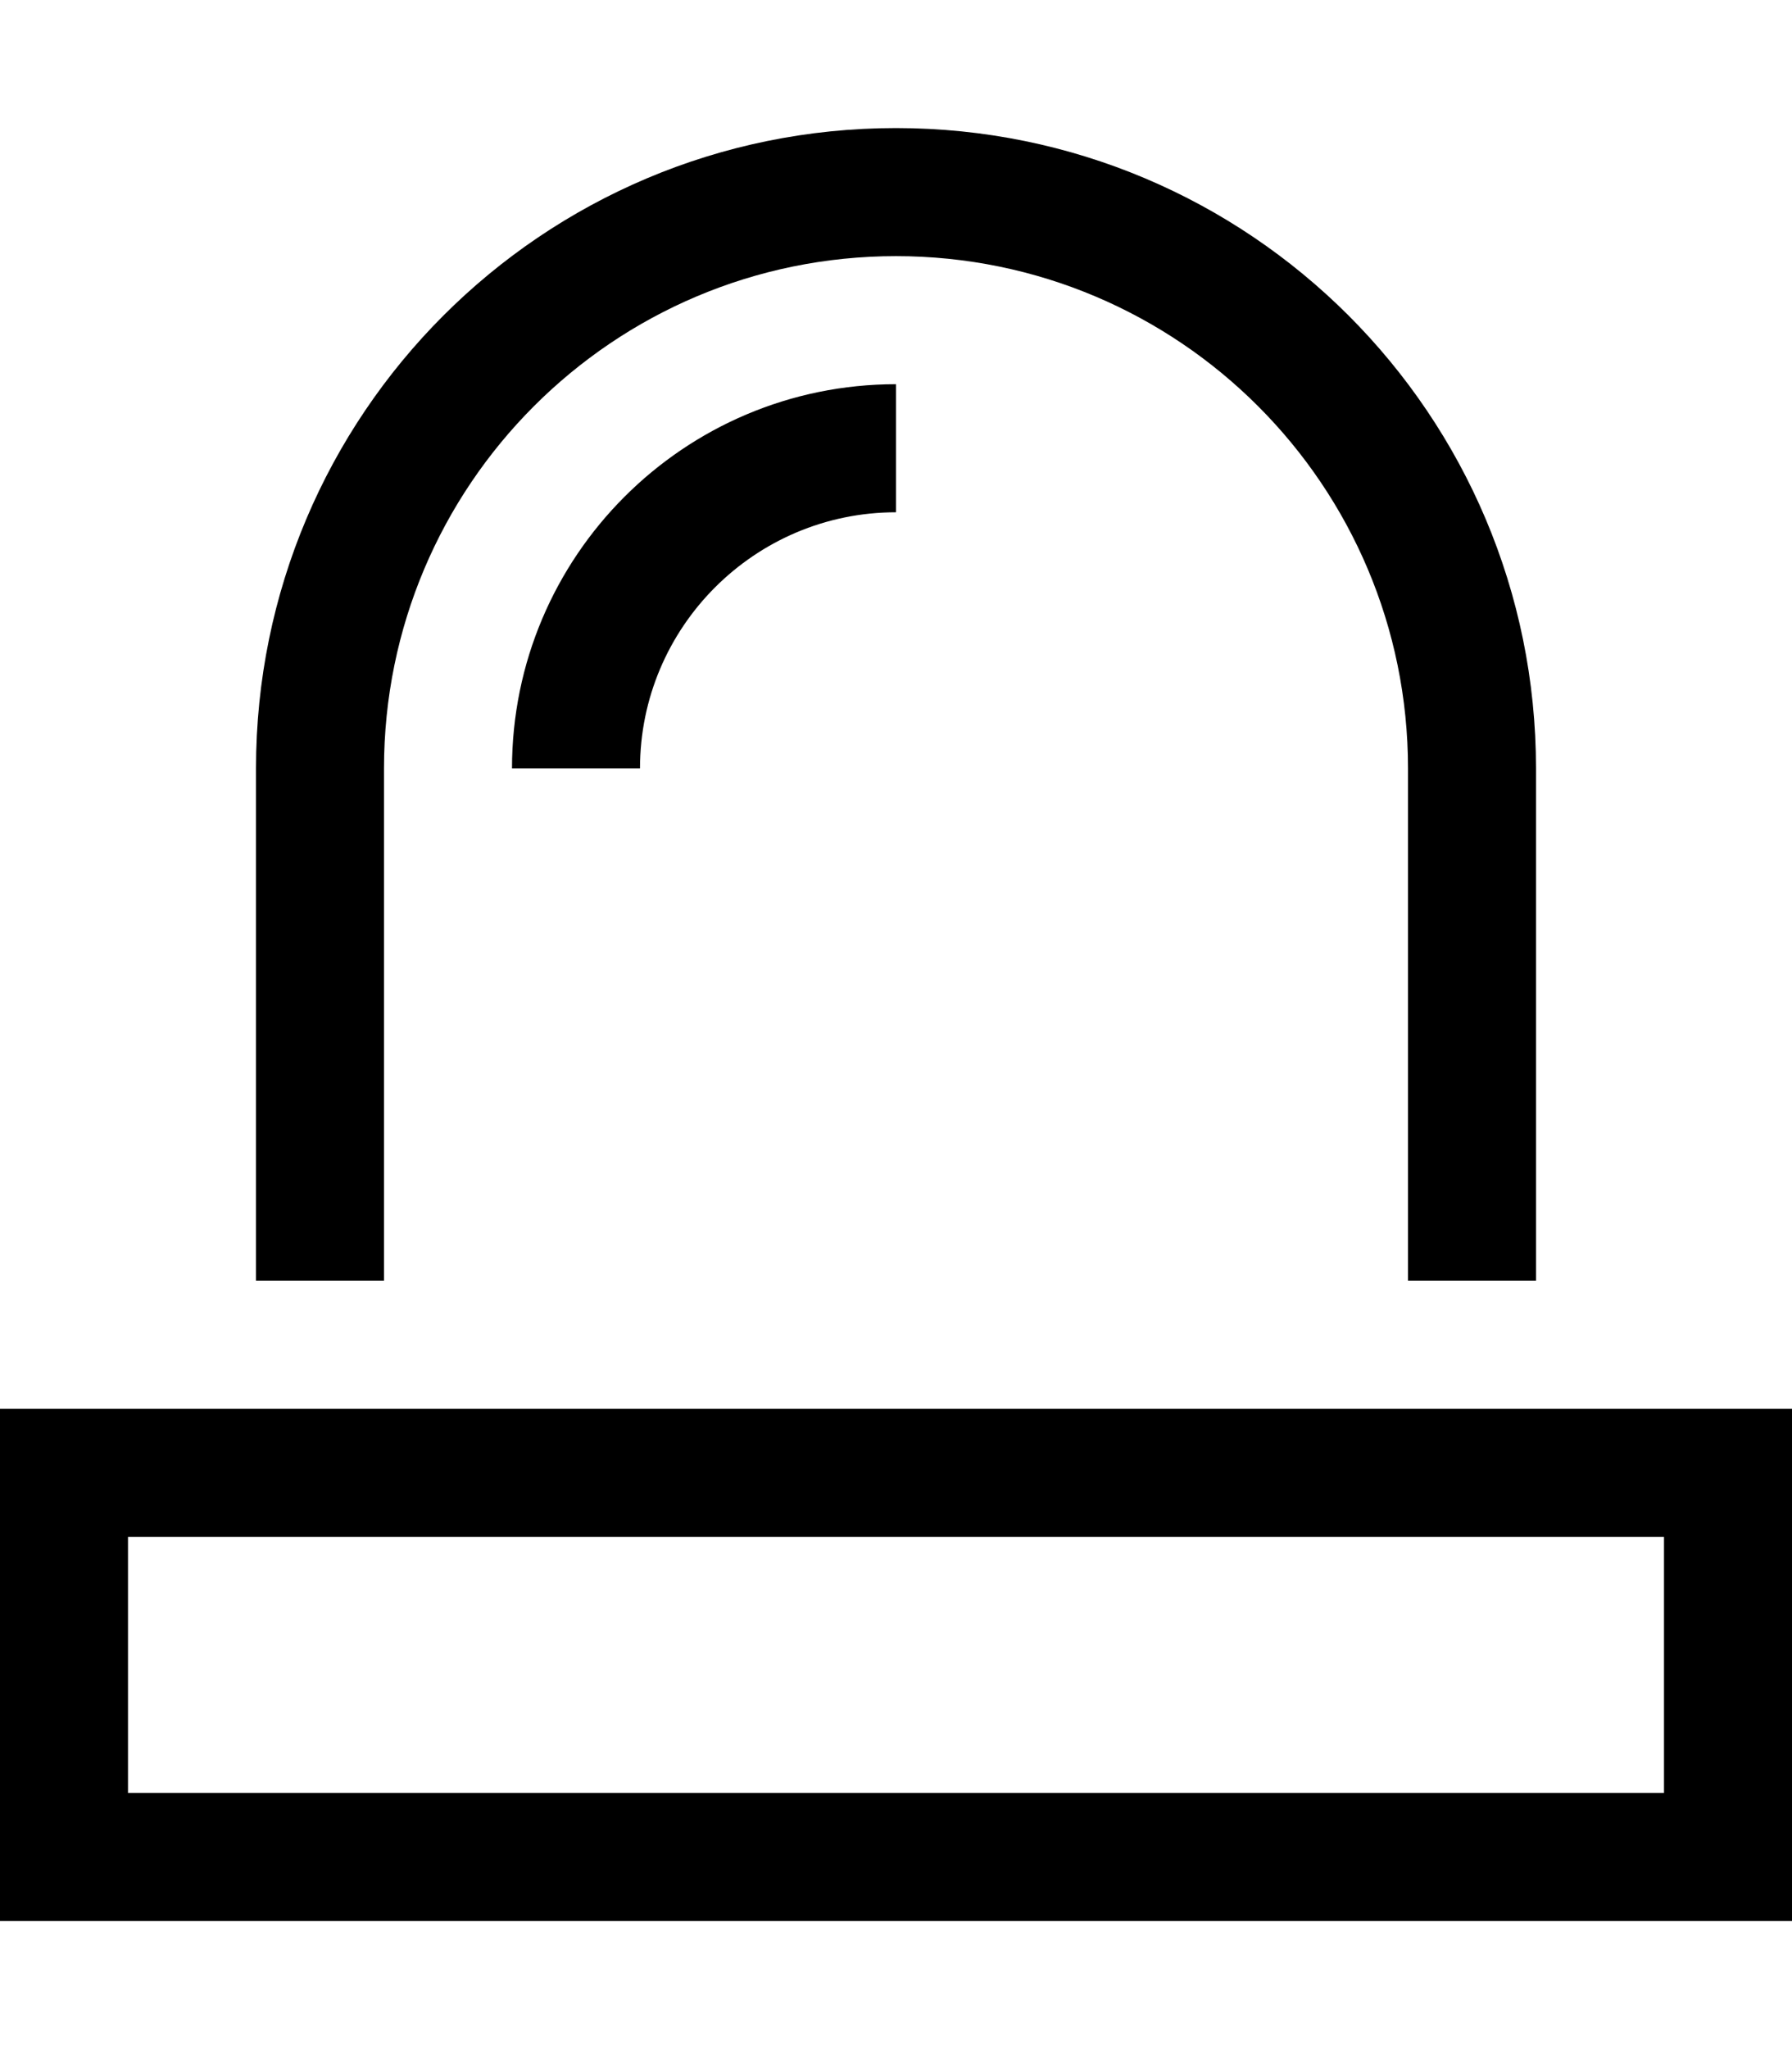<svg xmlns="http://www.w3.org/2000/svg" viewBox="0 0 448 512"><!--! Font Awesome Pro 6.4.2 by @fontawesome - https://fontawesome.com License - https://fontawesome.com/license (Commercial License) Copyright 2023 Fonticons, Inc. --><path d="M352 320V192c0-70.7-57.3-128-128-128S96 121.3 96 192V320H64V192c0-88.4 71.6-160 160-160s160 71.6 160 160V320H352zM32 384v64H416V384H32zm0-32H416h32v32 64 32H416 32 0V448 384 352H32zM160 192H128c0-53 43-96 96-96v32c-35.3 0-64 28.7-64 64z"/></svg>